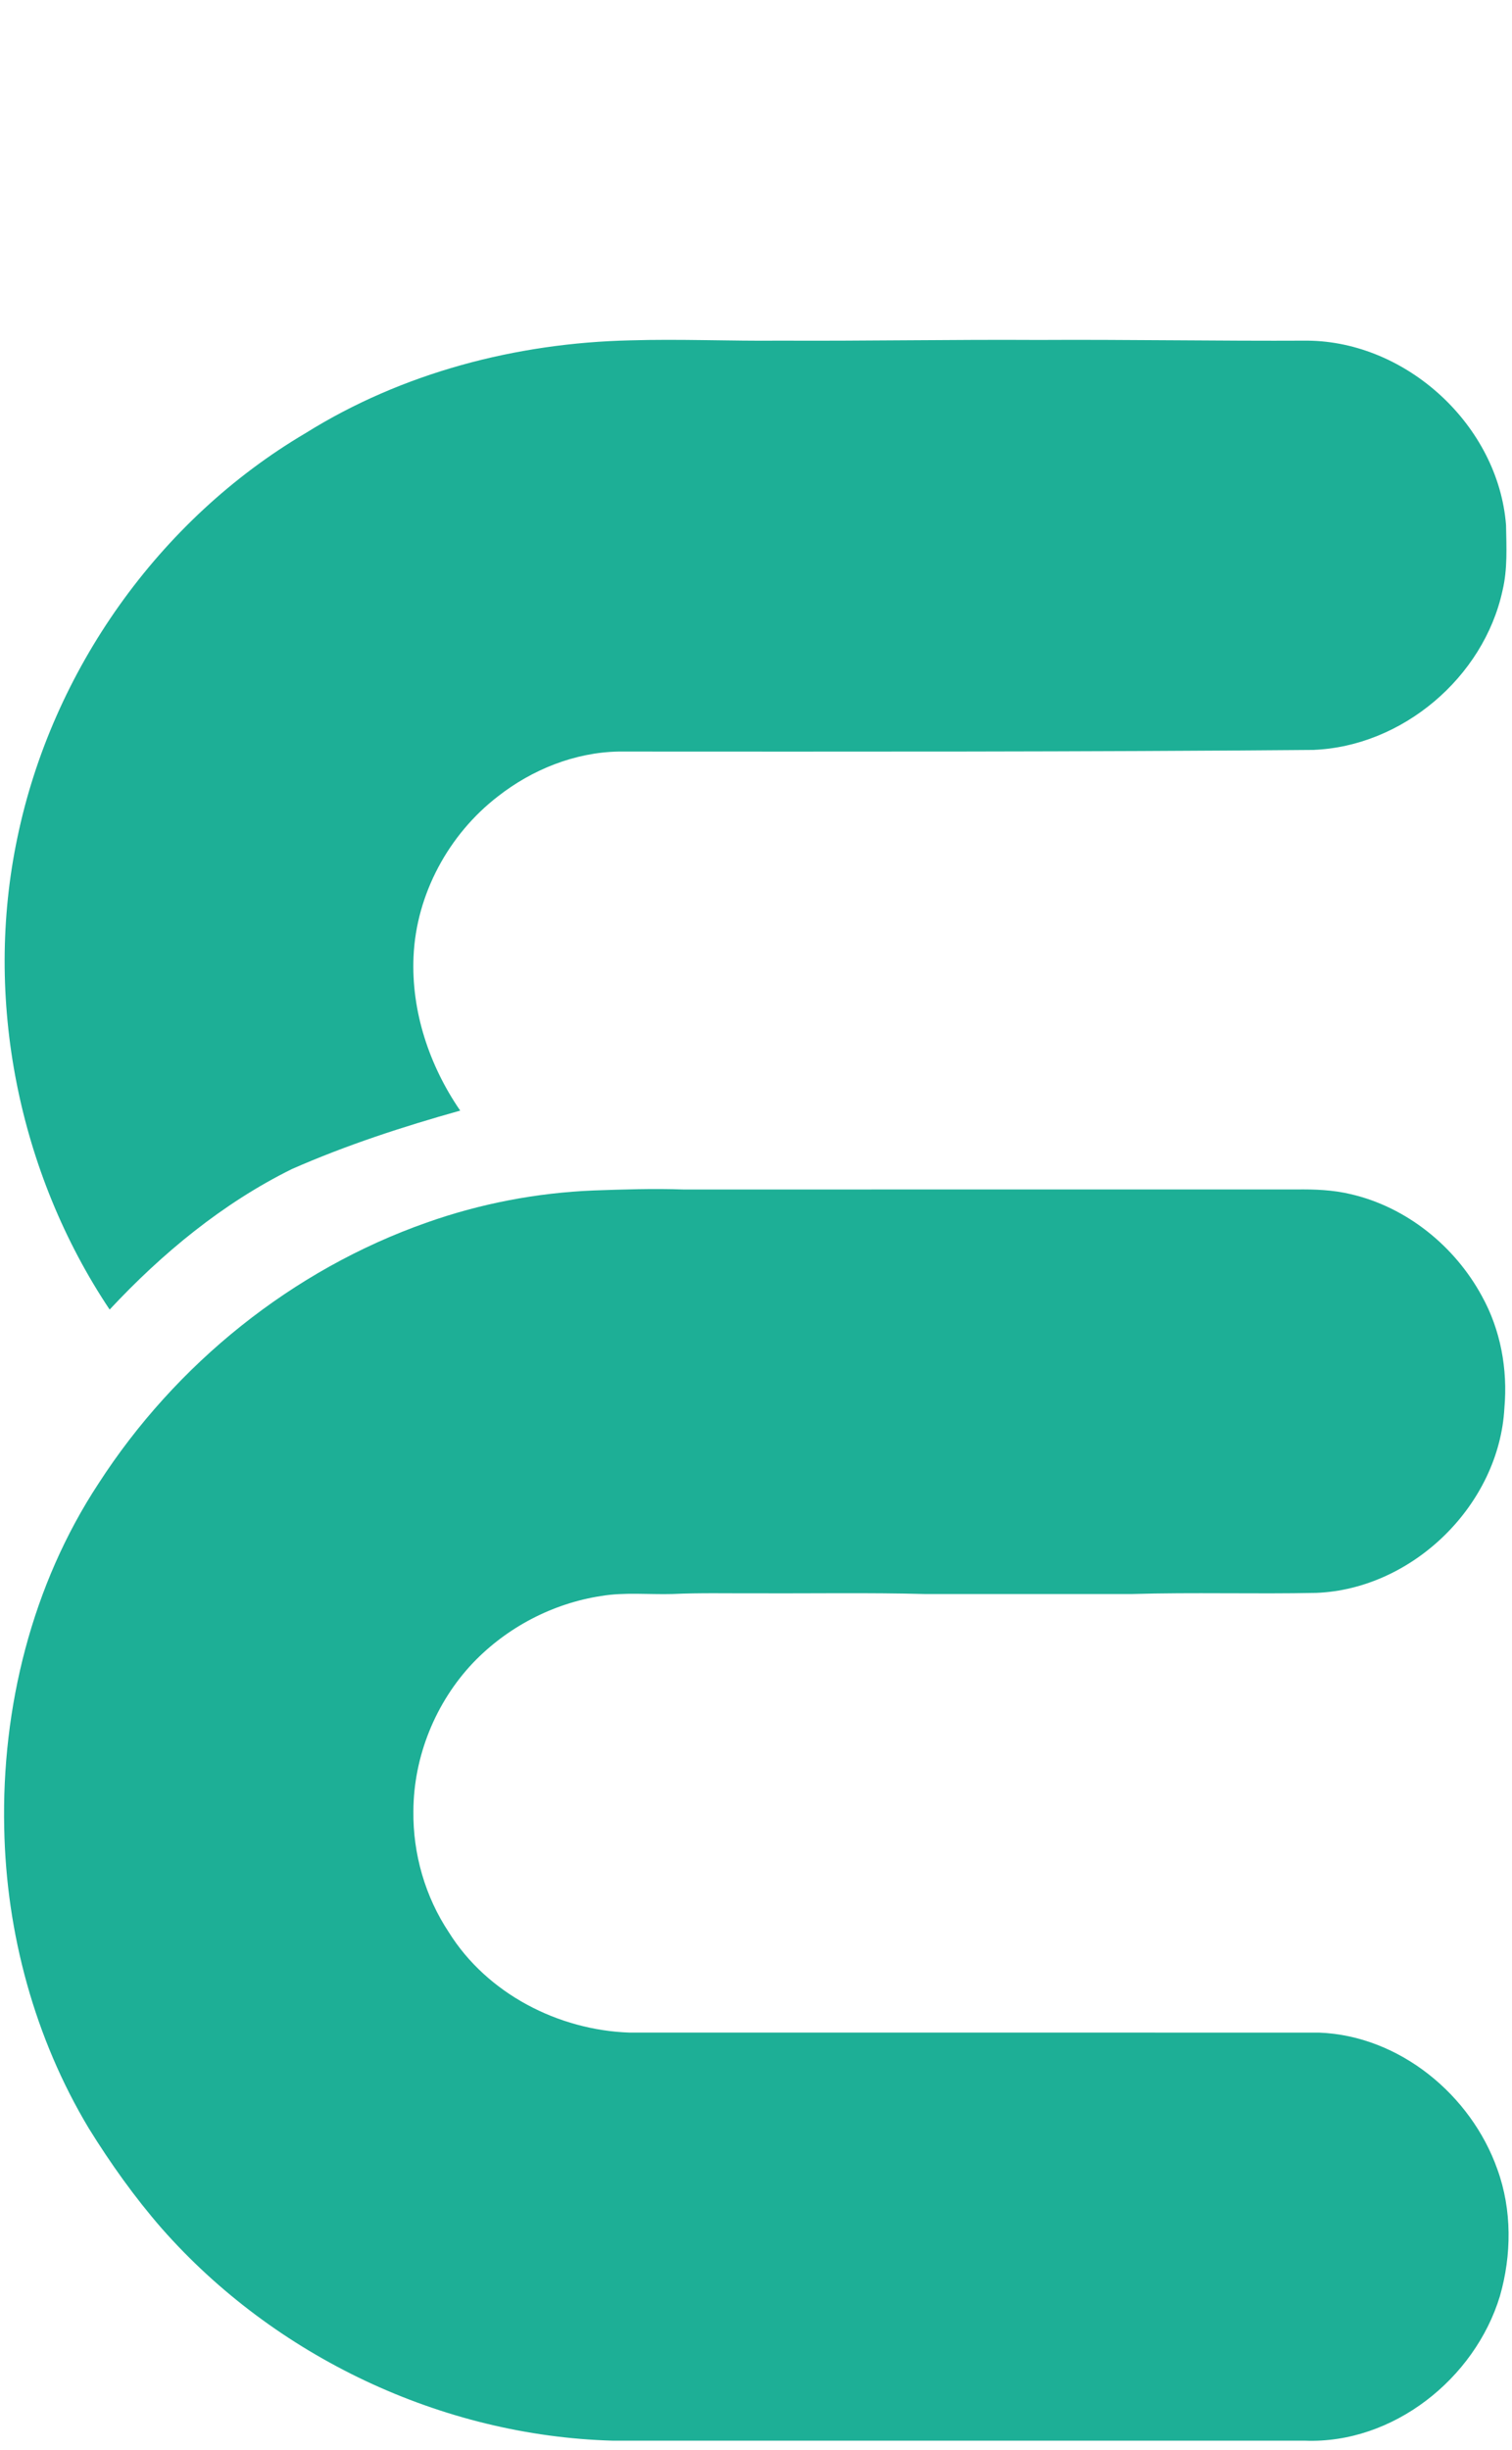<?xml version="1.0" encoding="UTF-8" ?>
<!DOCTYPE svg PUBLIC "-//W3C//DTD SVG 1.1//EN" "http://www.w3.org/Graphics/SVG/1.1/DTD/svg11.dtd">
<svg width="533pt" height="863pt" viewBox="0 0 533 863" version="1.1" xmlns="http://www.w3.org/2000/svg">
<g id="#1daf96ff">
<path fill="#1daf96" opacity="1.00" d=" M 107.66 152.61 C 141.77 131.29 182.00 120.82 222.05 119.90 C 239.68 119.36 257.32 120.18 274.96 120.00 C 305.33 120.15 335.68 119.57 366.05 119.75 C 397.68 119.57 429.30 120.16 460.94 120.00 C 495.98 120.31 528.17 149.95 530.90 184.97 C 531.04 192.66 531.47 200.47 529.66 208.02 C 523.02 238.65 494.27 262.98 462.90 264.16 C 381.28 264.88 299.65 264.77 218.02 264.74 C 202.60 265.04 187.57 271.09 175.50 280.55 C 158.15 293.93 146.73 314.99 145.78 336.96 C 144.92 356.25 151.35 375.42 162.23 391.22 C 142.06 396.86 122.08 403.38 102.89 411.81 C 78.48 423.87 57.15 441.48 38.65 461.31 C 6.44 413.09 -5.86 351.73 6.16 294.92 C 18.40 236.21 55.96 183.12 107.66 152.61 Z" />
<path fill="#1daf96" opacity="1.00" d=" M 209.27 419.35 C 219.84 418.99 230.41 418.62 240.98 419.01 C 312.99 418.98 385.00 419.01 457.01 419.00 C 463.41 418.91 469.88 419.15 476.14 420.65 C 495.81 425.19 512.83 438.94 522.40 456.59 C 529.00 468.50 531.51 482.35 530.33 495.86 C 528.53 530.00 498.12 559.76 464.01 561.11 C 442.35 561.56 420.67 560.87 399.02 561.51 C 374.70 561.49 350.38 561.49 326.05 561.51 C 306.04 560.98 286.00 561.36 265.98 561.25 C 256.31 561.31 246.64 561.05 236.99 561.51 C 228.62 561.73 220.18 560.82 211.87 562.21 C 194.80 564.82 178.70 573.26 166.77 585.73 C 153.53 599.67 145.79 618.75 145.73 638.00 C 145.54 653.04 149.88 668.14 158.23 680.68 C 171.70 702.26 196.80 715.17 221.96 716.00 C 302.98 716.01 384.00 715.98 465.03 716.01 C 493.30 717.08 518.57 737.92 527.85 764.18 C 533.03 778.45 532.90 794.36 528.73 808.85 C 519.86 838.03 490.96 860.95 459.99 859.75 C 378.65 859.74 297.31 859.75 215.97 859.75 C 155.73 858.07 96.85 830.17 57.03 785.00 C 47.45 774.01 38.96 762.08 31.28 749.69 C 12.22 717.93 2.19 680.99 1.49 644.02 C 0.54 601.53 11.24 558.28 34.72 522.60 C 61.90 480.47 103.05 447.29 150.43 430.66 C 169.34 423.96 189.23 420.17 209.27 419.35 Z" />
</g>
</svg>
